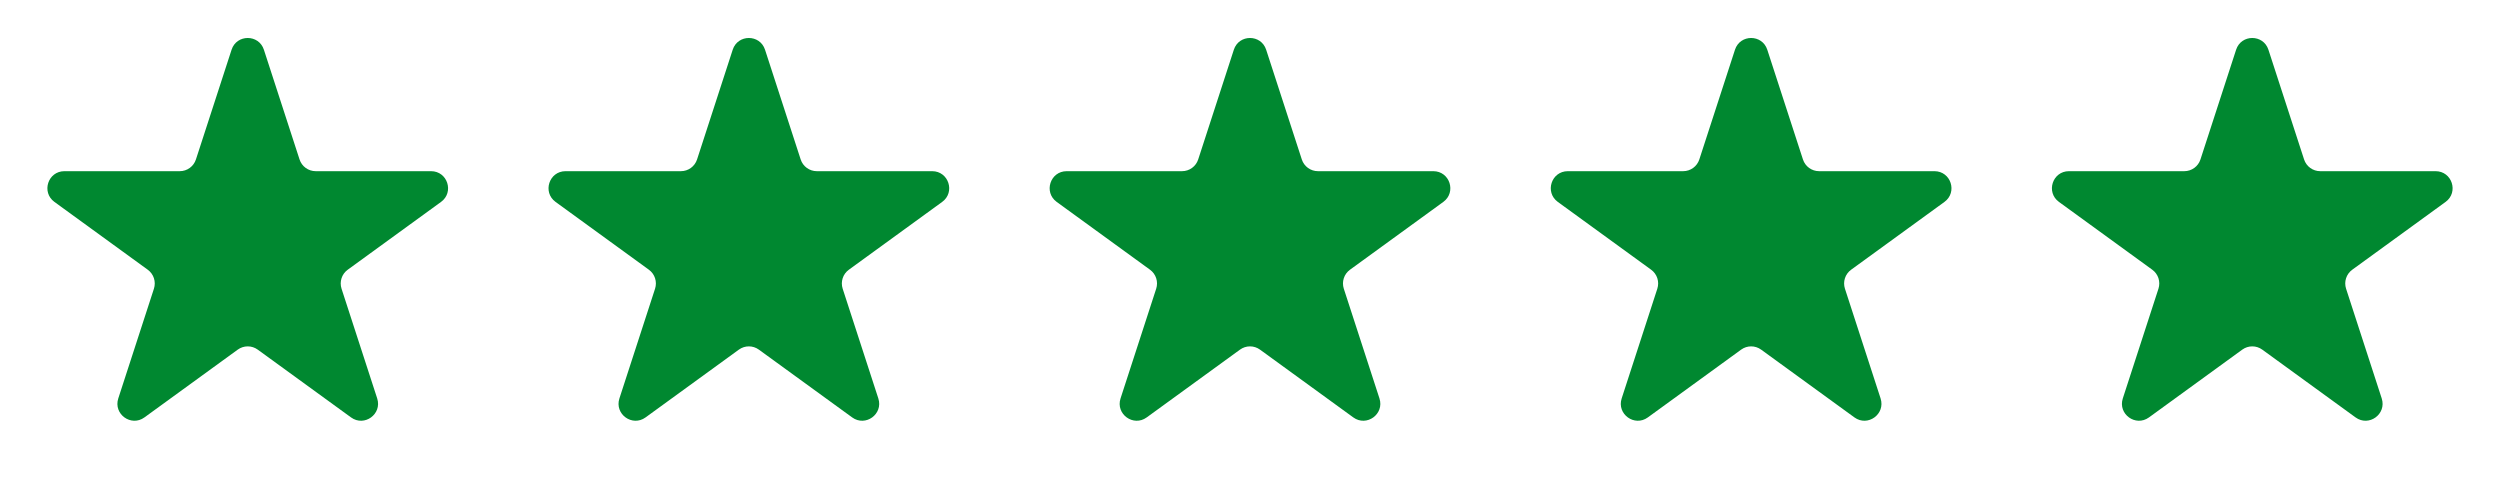 <svg width="1766" height="350" viewBox="0 0 1766 350" fill="none" xmlns="http://www.w3.org/2000/svg">
<path d="M163.587 35.125C167.18 24.069 182.82 24.069 186.413 35.125L211.596 112.63C213.202 117.575 217.81 120.922 223.008 120.922H304.503C316.127 120.922 320.961 135.797 311.556 142.63L245.626 190.531C241.42 193.587 239.66 199.003 241.267 203.948L266.45 281.453C270.042 292.509 257.388 301.703 247.984 294.87L182.053 246.969C177.848 243.913 172.152 243.913 167.947 246.969L102.016 294.87C92.612 301.703 79.958 292.509 83.55 281.453L108.733 203.948C110.34 199.003 108.58 193.587 104.374 190.531L38.444 142.63C29.039 135.797 33.873 120.922 45.497 120.922H126.992C132.19 120.922 136.798 117.575 138.404 112.63L163.587 35.125Z" fill="#008830"/>
<path d="M517.587 35.125C521.18 24.069 536.82 24.069 540.413 35.125L565.596 112.63C567.202 117.575 571.81 120.922 577.008 120.922H658.503C670.127 120.922 674.961 135.797 665.556 142.63L599.626 190.531C595.42 193.587 593.66 199.003 595.267 203.948L620.45 281.453C624.042 292.509 611.388 301.703 601.984 294.87L536.053 246.969C531.848 243.913 526.152 243.913 521.947 246.969L456.016 294.87C446.612 301.703 433.958 292.509 437.55 281.453L462.733 203.948C464.34 199.003 462.58 193.587 458.374 190.531L392.444 142.63C383.039 135.797 387.873 120.922 399.497 120.922H480.992C486.19 120.922 490.798 117.575 492.404 112.63L517.587 35.125Z" fill="#008830"/>
<path d="M871.587 35.125C875.18 24.069 890.82 24.069 894.413 35.125L919.596 112.63C921.202 117.575 925.81 120.922 931.008 120.922H1012.5C1024.13 120.922 1028.96 135.797 1019.56 142.63L953.626 190.531C949.42 193.587 947.66 199.003 949.267 203.948L974.45 281.453C978.042 292.509 965.388 301.703 955.984 294.87L890.053 246.969C885.848 243.913 880.152 243.913 875.947 246.969L810.016 294.87C800.612 301.703 787.958 292.509 791.55 281.453L816.733 203.948C818.34 199.003 816.58 193.587 812.374 190.531L746.444 142.63C737.039 135.797 741.873 120.922 753.497 120.922H834.992C840.19 120.922 844.798 117.575 846.404 112.63L871.587 35.125Z" fill="#008830"/>
<path d="M1225.59 35.125C1229.18 24.069 1244.82 24.069 1248.41 35.125L1273.6 112.63C1275.2 117.575 1279.81 120.922 1285.01 120.922H1366.5C1378.13 120.922 1382.96 135.797 1373.56 142.63L1307.63 190.531C1303.42 193.587 1301.66 199.003 1303.27 203.948L1328.45 281.453C1332.04 292.509 1319.39 301.703 1309.98 294.87L1244.05 246.969C1239.85 243.913 1234.15 243.913 1229.95 246.969L1164.02 294.87C1154.61 301.703 1141.96 292.509 1145.55 281.453L1170.73 203.948C1172.34 199.003 1170.58 193.587 1166.37 190.531L1100.44 142.63C1091.04 135.797 1095.87 120.922 1107.5 120.922H1188.99C1194.19 120.922 1198.8 117.575 1200.4 112.63L1225.59 35.125Z" fill="#008830"/>
<path d="M1579.59 35.125C1583.18 24.069 1598.82 24.069 1602.41 35.125L1627.6 112.63C1629.2 117.575 1633.81 120.922 1639.01 120.922H1720.5C1732.13 120.922 1736.96 135.797 1727.56 142.63L1661.63 190.531C1657.42 193.587 1655.66 199.003 1657.27 203.948L1682.45 281.453C1686.04 292.509 1673.39 301.703 1663.98 294.87L1598.05 246.969C1593.85 243.913 1588.15 243.913 1583.95 246.969L1518.02 294.87C1508.61 301.703 1495.96 292.509 1499.55 281.453L1524.73 203.948C1526.34 199.003 1524.58 193.587 1520.37 190.531L1454.44 142.63C1445.04 135.797 1449.87 120.922 1461.5 120.922H1542.99C1548.19 120.922 1552.8 117.575 1554.4 112.63L1579.59 35.125Z" fill="#008830"/>
</svg>

